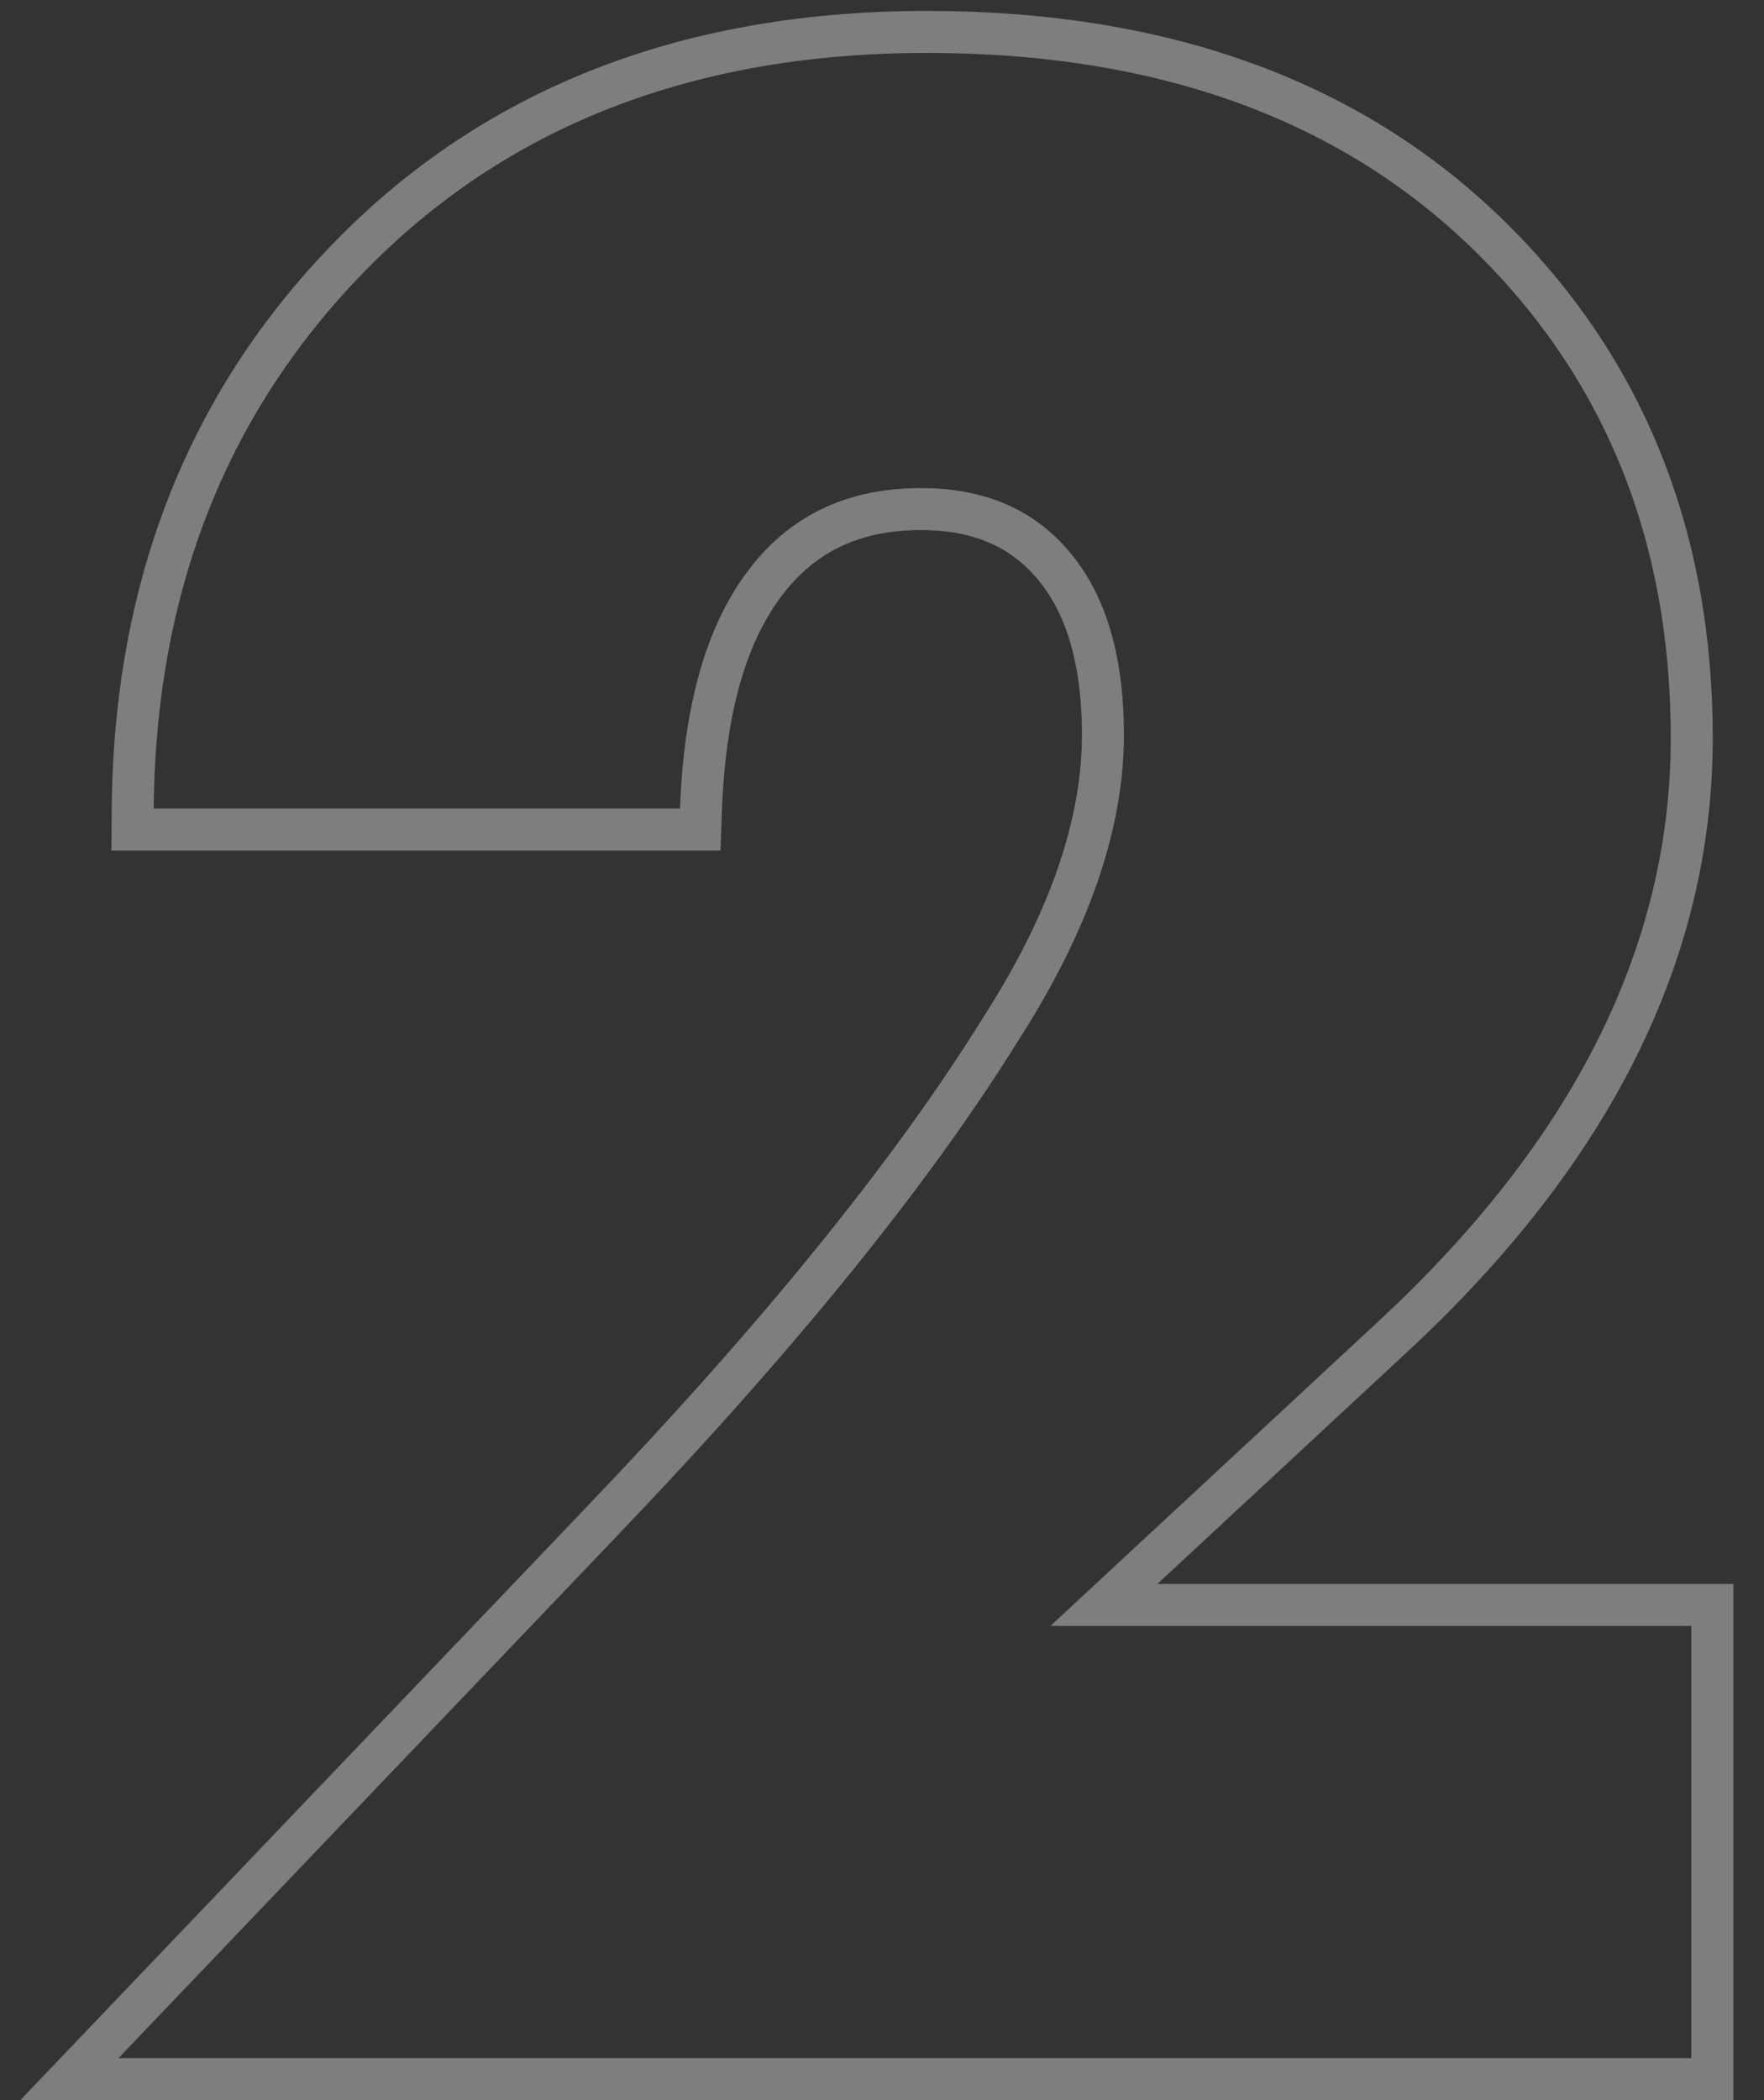 <?xml version="1.0" encoding="UTF-8"?> <svg xmlns="http://www.w3.org/2000/svg" width="42" height="50" viewBox="0 0 42 50" fill="none"><rect x="0" y="0" width="42" height="50" fill="#333333" stroke="none"/> <path opacity="0.4" d="M40.77 38.71V38.21H40.27H26.284L33.191 31.796L33.191 31.796C37.883 27.436 40.28 22.692 40.28 17.57C40.28 12.829 38.719 8.871 35.584 5.736C32.25 2.403 27.725 0.76 22.07 0.76C16.499 0.76 11.955 2.479 8.487 5.946C4.979 9.454 3.208 13.9 3.16 19.245L3.156 19.75H3.66H16.19H16.672L16.69 19.268C16.781 16.803 17.328 15.009 18.264 13.819L18.265 13.817C19.142 12.69 20.343 12.12 21.93 12.12C23.259 12.12 24.258 12.543 24.989 13.354L24.99 13.356C25.811 14.259 26.26 15.613 26.26 17.5C26.26 19.614 25.467 21.947 23.82 24.51L23.82 24.51L23.816 24.516C21.694 27.929 18.523 31.845 14.289 36.264L14.289 36.265L2.459 48.655L1.652 49.5H2.82H40.27H40.77V49V38.71Z" stroke="#EFEFEF"></path> </svg> 